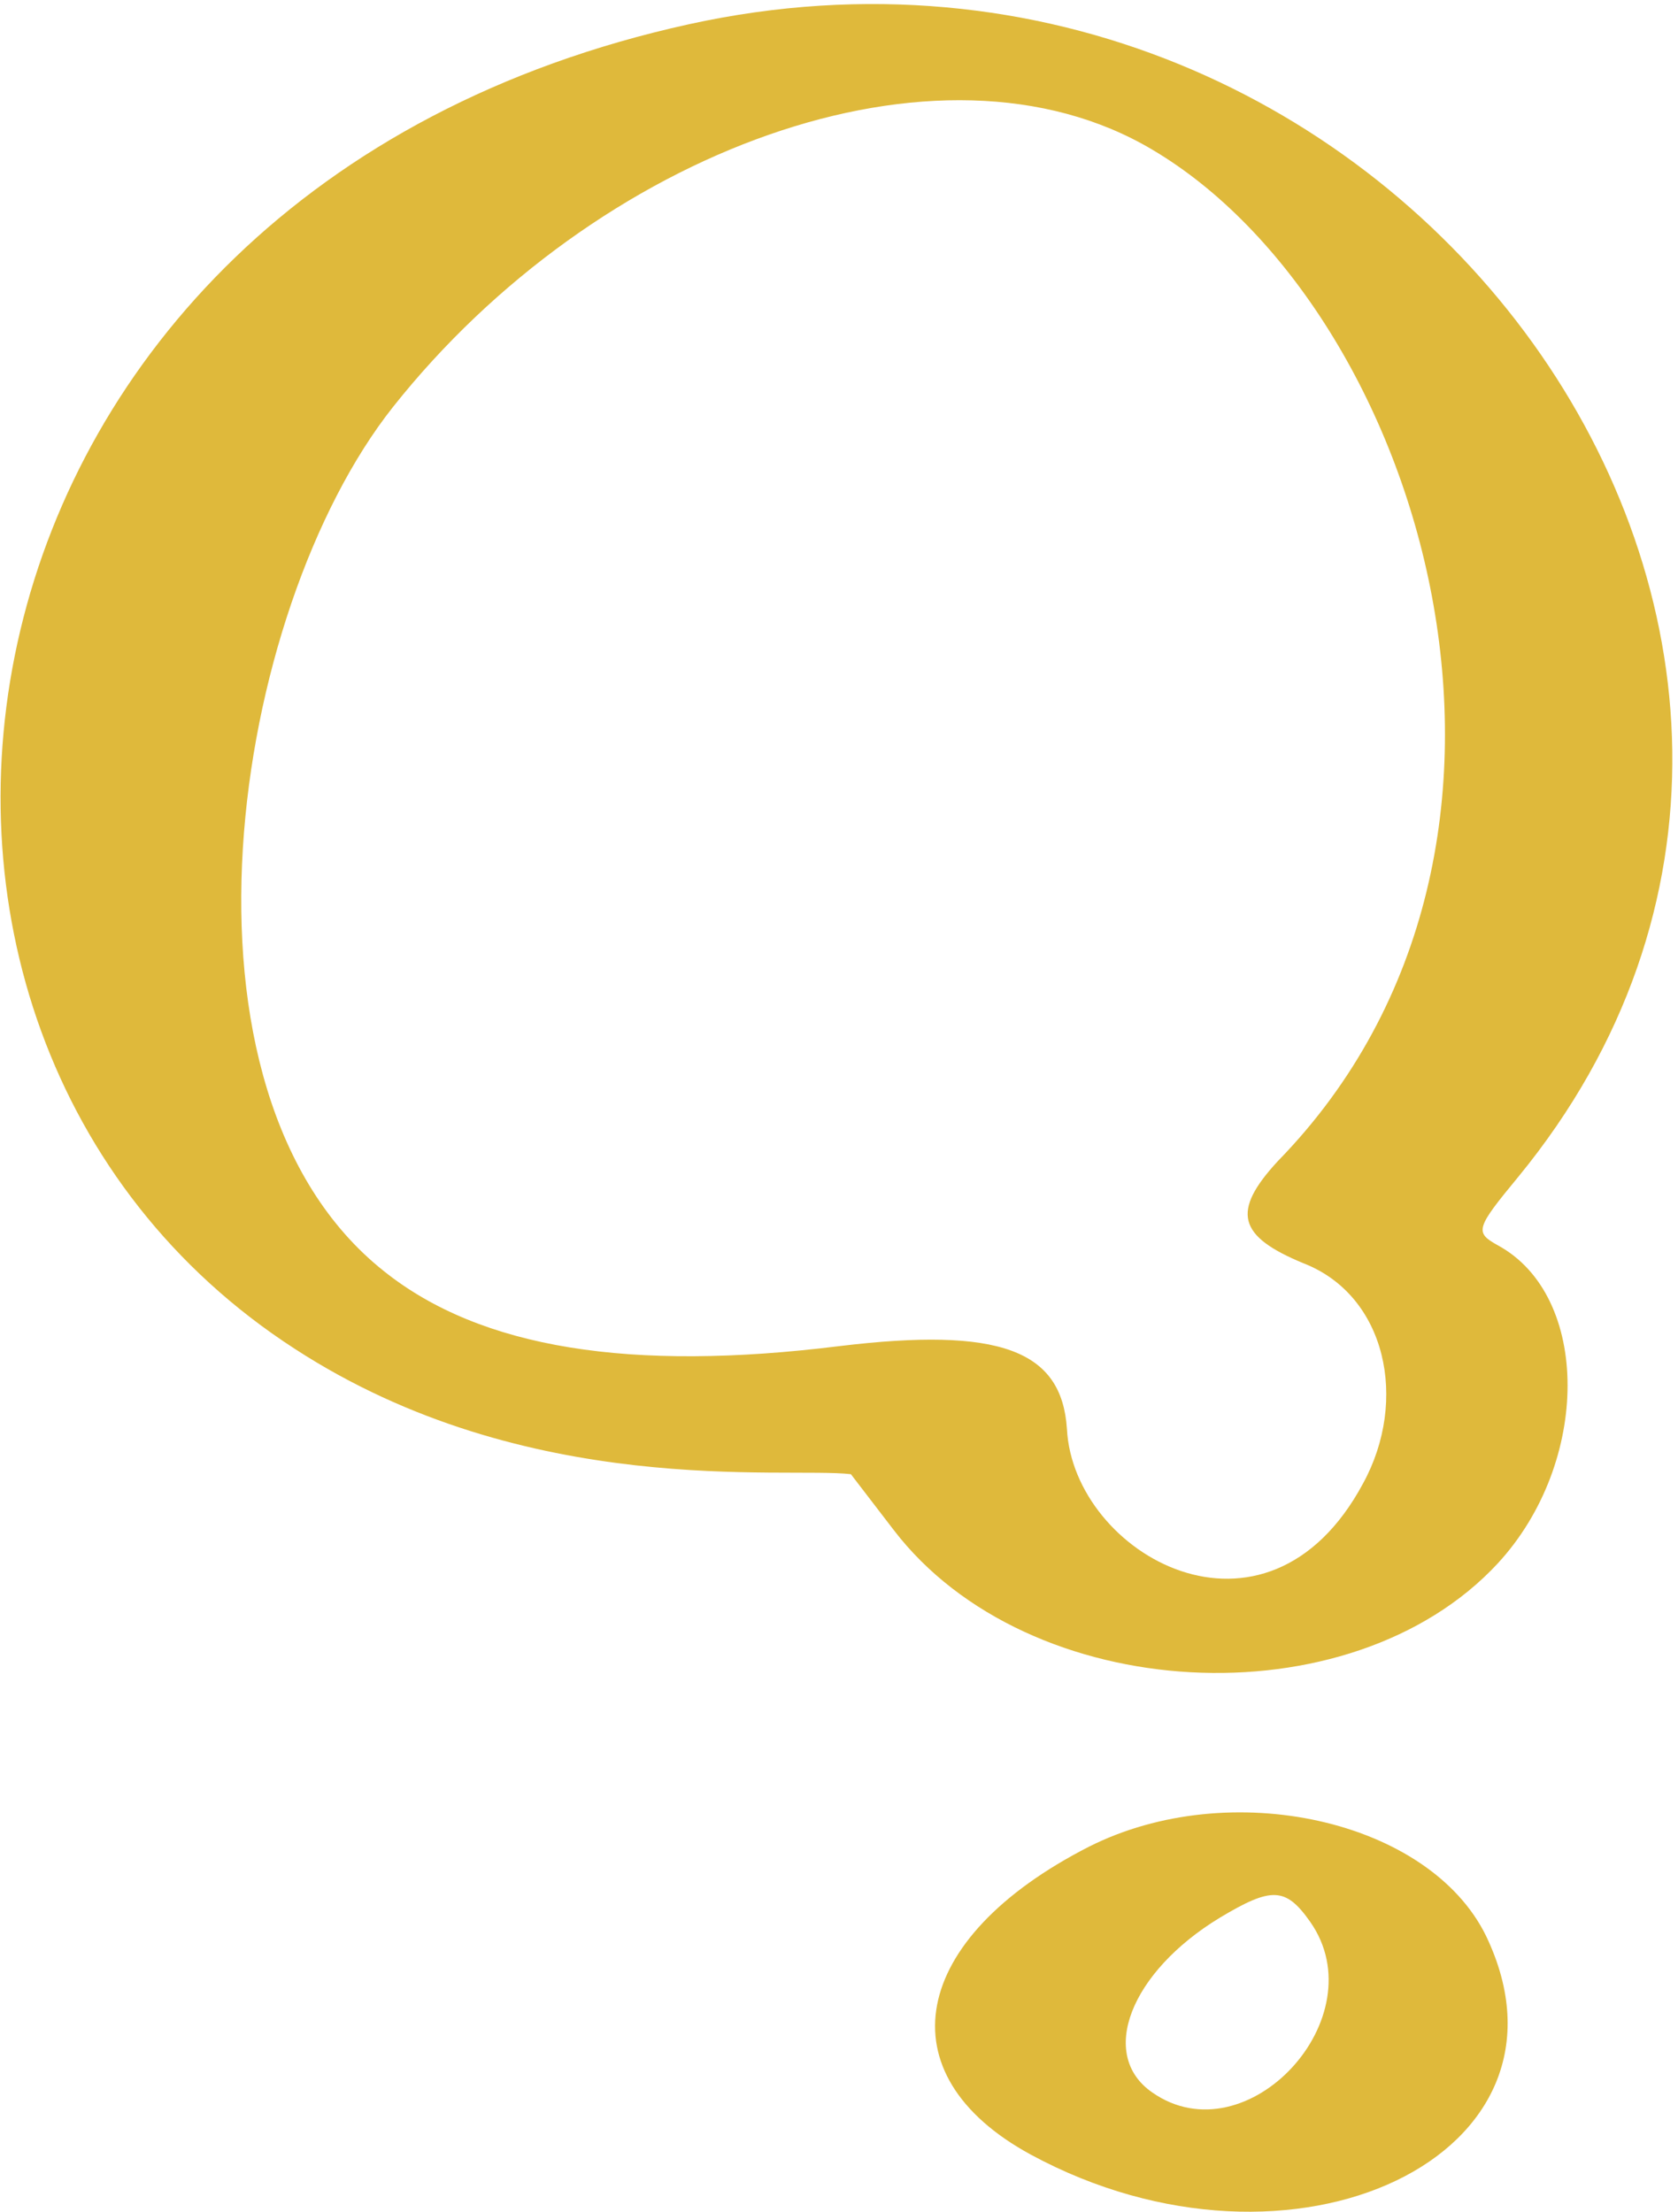 <svg xmlns="http://www.w3.org/2000/svg" width="289" height="381" viewBox="0 0 289 381" fill="none"><path d="M187.544 318.098C156.574 333.917 152.118 357.312 177.518 371.126C222.747 395.634 273.992 371.126 255.945 333.471C246.141 313.419 211.83 305.844 187.544 318.098ZM198.461 360.431C189.103 353.97 194.674 339.71 210.047 330.352C218.959 325.005 221.41 325.005 225.643 331.021C237.229 347.508 214.726 371.794 198.461 360.431Z" fill="#DFB93B"></path><path d="M257.95 214.494C253.94 212.266 254.16 211.597 261.513 202.685C336.598 111.112 240.571 -22.57 118.696 4.166C-13.204 33.131 -33.925 177.507 50.741 232.318C90.846 258.386 135.184 252.593 146.548 253.93L153.898 263.511C177.07 293.812 232.55 296.709 257.95 269.304C273.992 251.925 273.992 223.183 257.95 214.494ZM224.529 217.613C238.789 223.183 242.574 241.23 234.776 255.49C218.066 286.683 184.87 267.744 183.756 246.132C182.865 232.541 172.168 228.53 144.54 231.872C108.67 236.329 82.824 232.318 66.114 218.95C27.123 187.979 39.823 105.319 67.674 70.116C102.654 26 161.696 3.944 198.459 25.779C244.802 53.184 273.324 145.423 220.073 200.011C212.052 208.701 213.166 212.934 224.529 217.613Z" fill="#DFB93B"></path></svg>